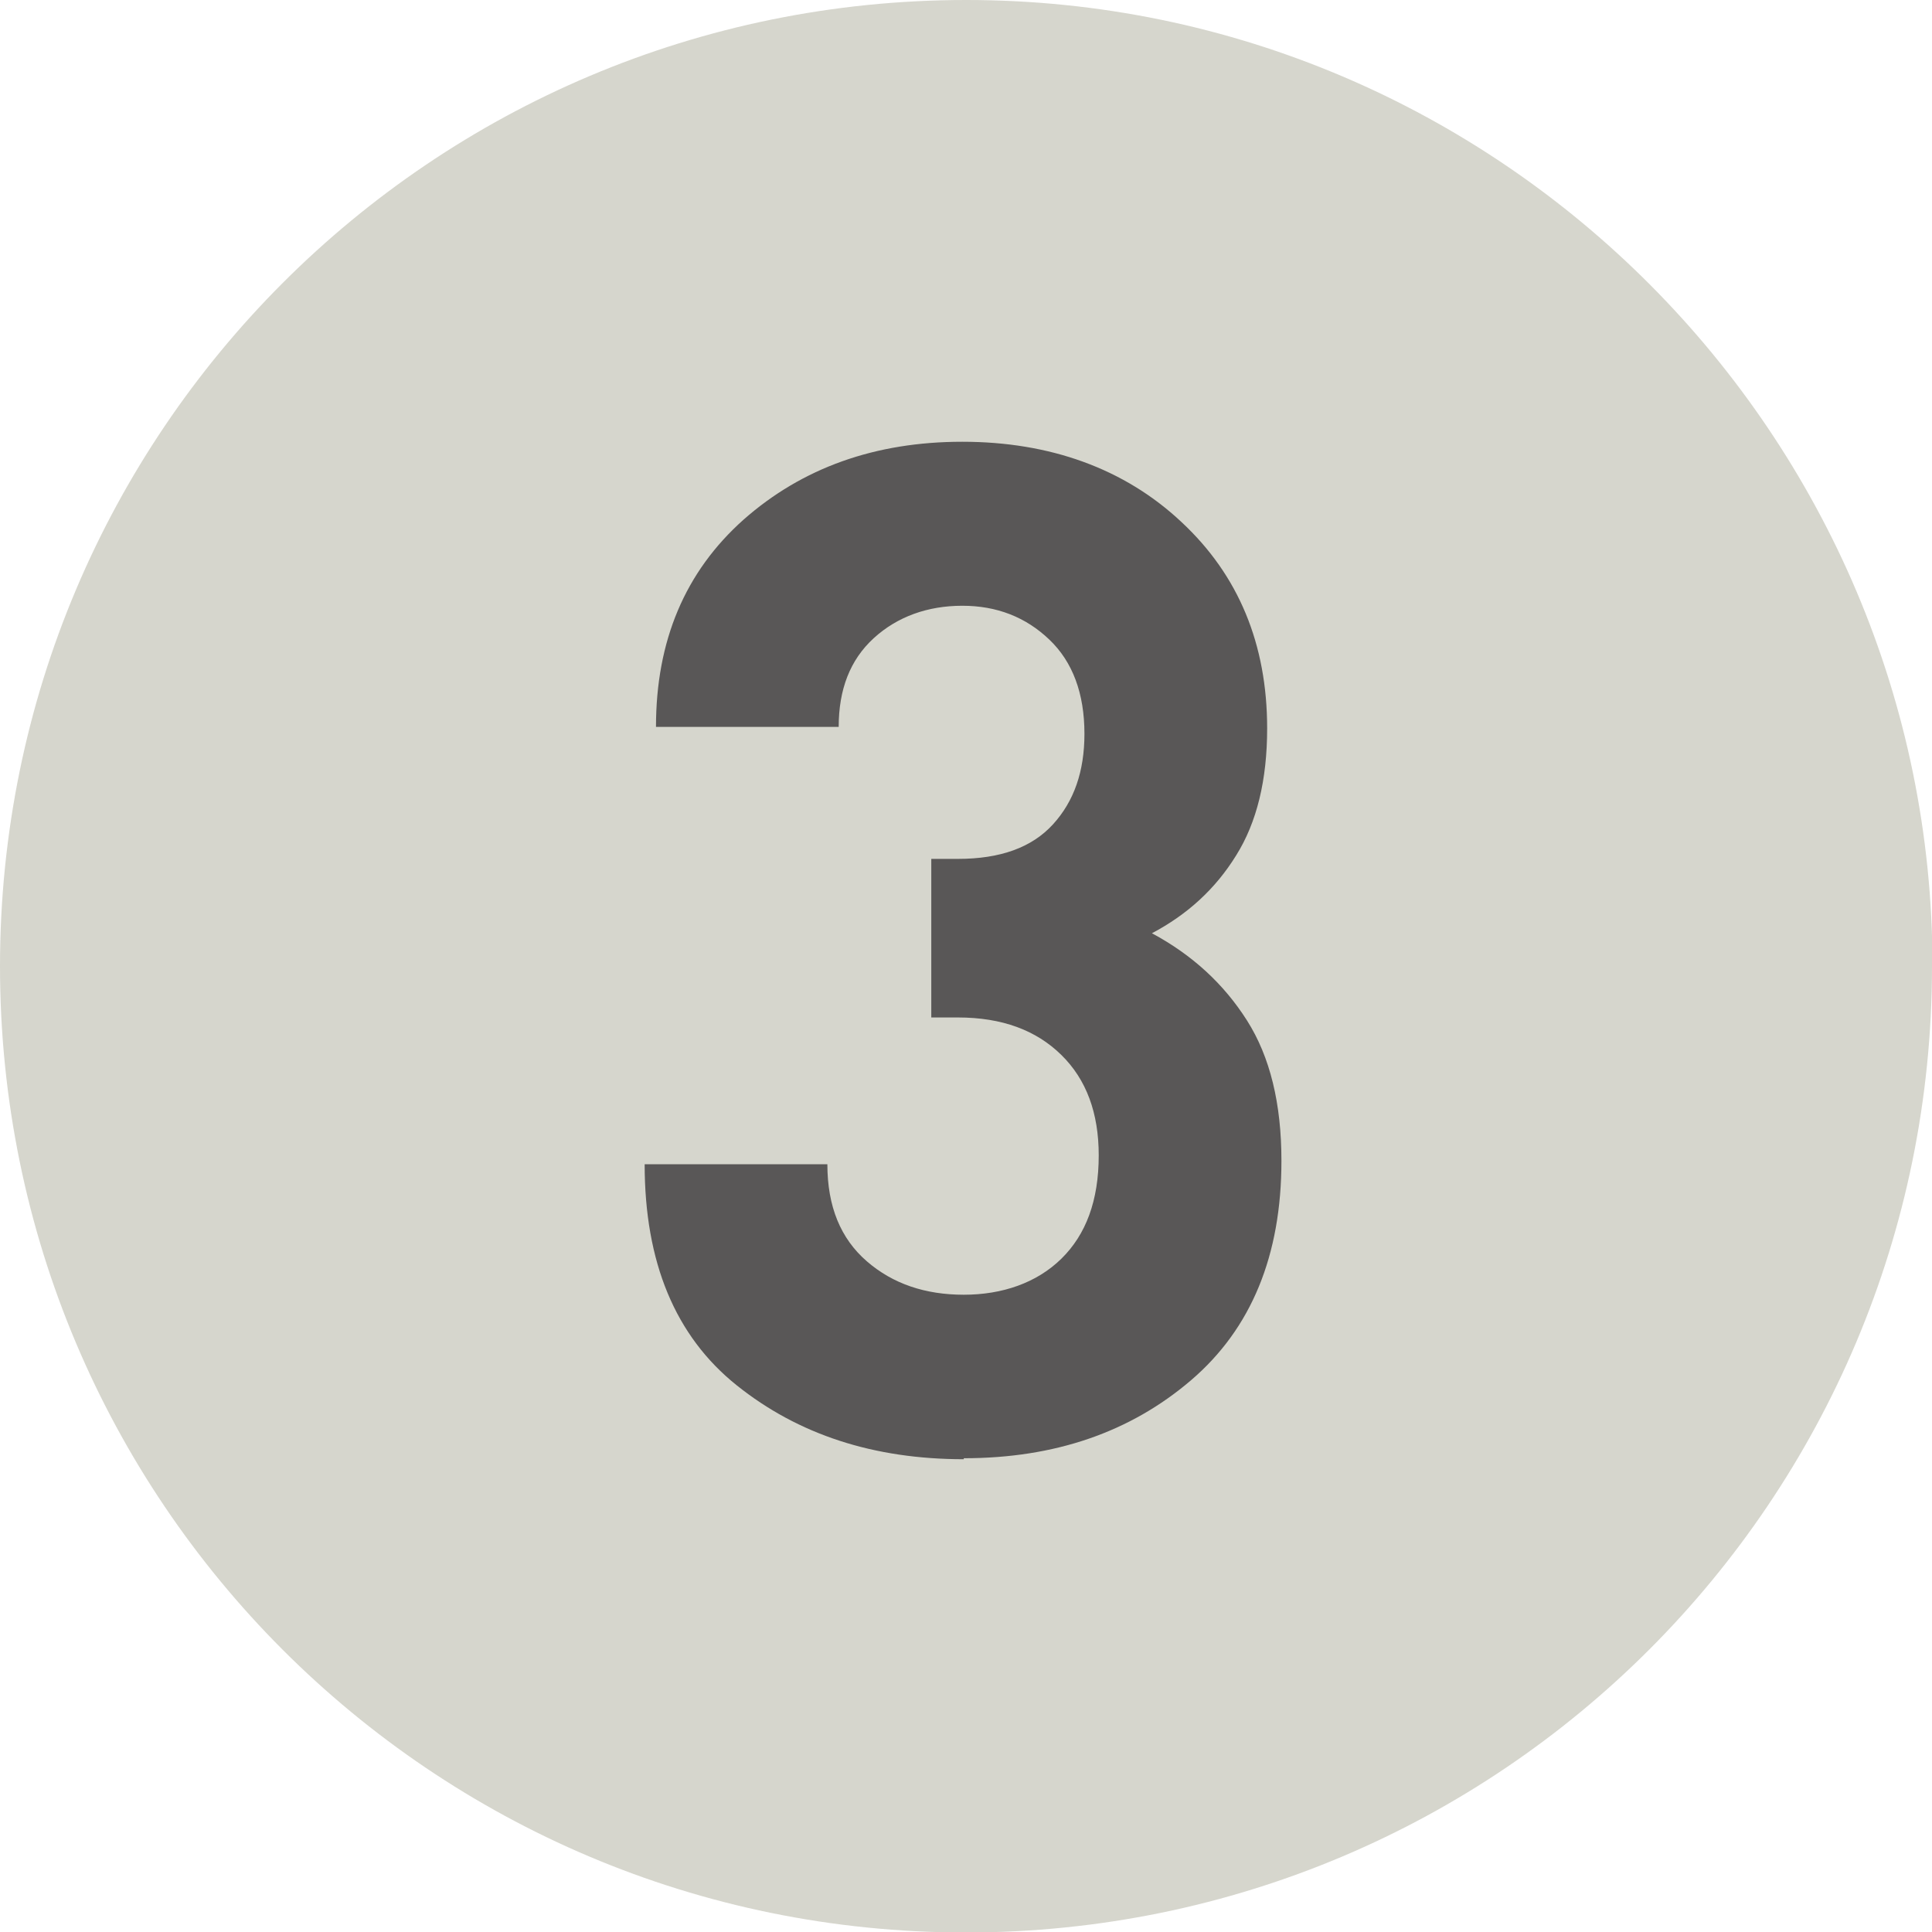 <?xml version="1.0" encoding="UTF-8"?><svg id="b" xmlns="http://www.w3.org/2000/svg" viewBox="0 0 39.23 39.23"><defs><style>.d{fill:#595757;}.e{fill:#d6d6cd;}</style></defs><g id="c"><path class="e" d="M39.23,19.62c0,10.84-8.77,19.62-19.62,19.62S0,30.46,0,19.62,8.77,0,19.62,0s19.62,8.86,19.62,19.62Z"/><path class="d" d="M19.57,29.63c-1.83,0-3.36-.5-4.61-1.5-1.25-1-1.87-2.5-1.87-4.49h3.71c0,.86.27,1.51.8,1.97.53.46,1.19.68,1.97.68s1.48-.24,1.98-.73c.5-.49.76-1.18.76-2.1,0-.86-.25-1.54-.76-2.04s-1.2-.76-2.1-.76h-.54v-3.22h.54c.86,0,1.5-.23,1.93-.7s.64-1.08.64-1.84c0-.82-.24-1.46-.71-1.91-.48-.46-1.07-.69-1.77-.69s-1.32.22-1.8.66c-.48.44-.71,1.04-.71,1.8h-3.71c0-1.75.59-3.15,1.78-4.21,1.19-1.05,2.67-1.58,4.44-1.58s3.29.54,4.45,1.63c1.16,1.08,1.74,2.48,1.74,4.19,0,1.05-.21,1.91-.63,2.58-.42.68-.99,1.2-1.71,1.58.82.44,1.46,1.03,1.93,1.77s.7,1.69.7,2.85c0,1.92-.61,3.41-1.84,4.46s-2.76,1.58-4.61,1.58Z"/></g></svg>
